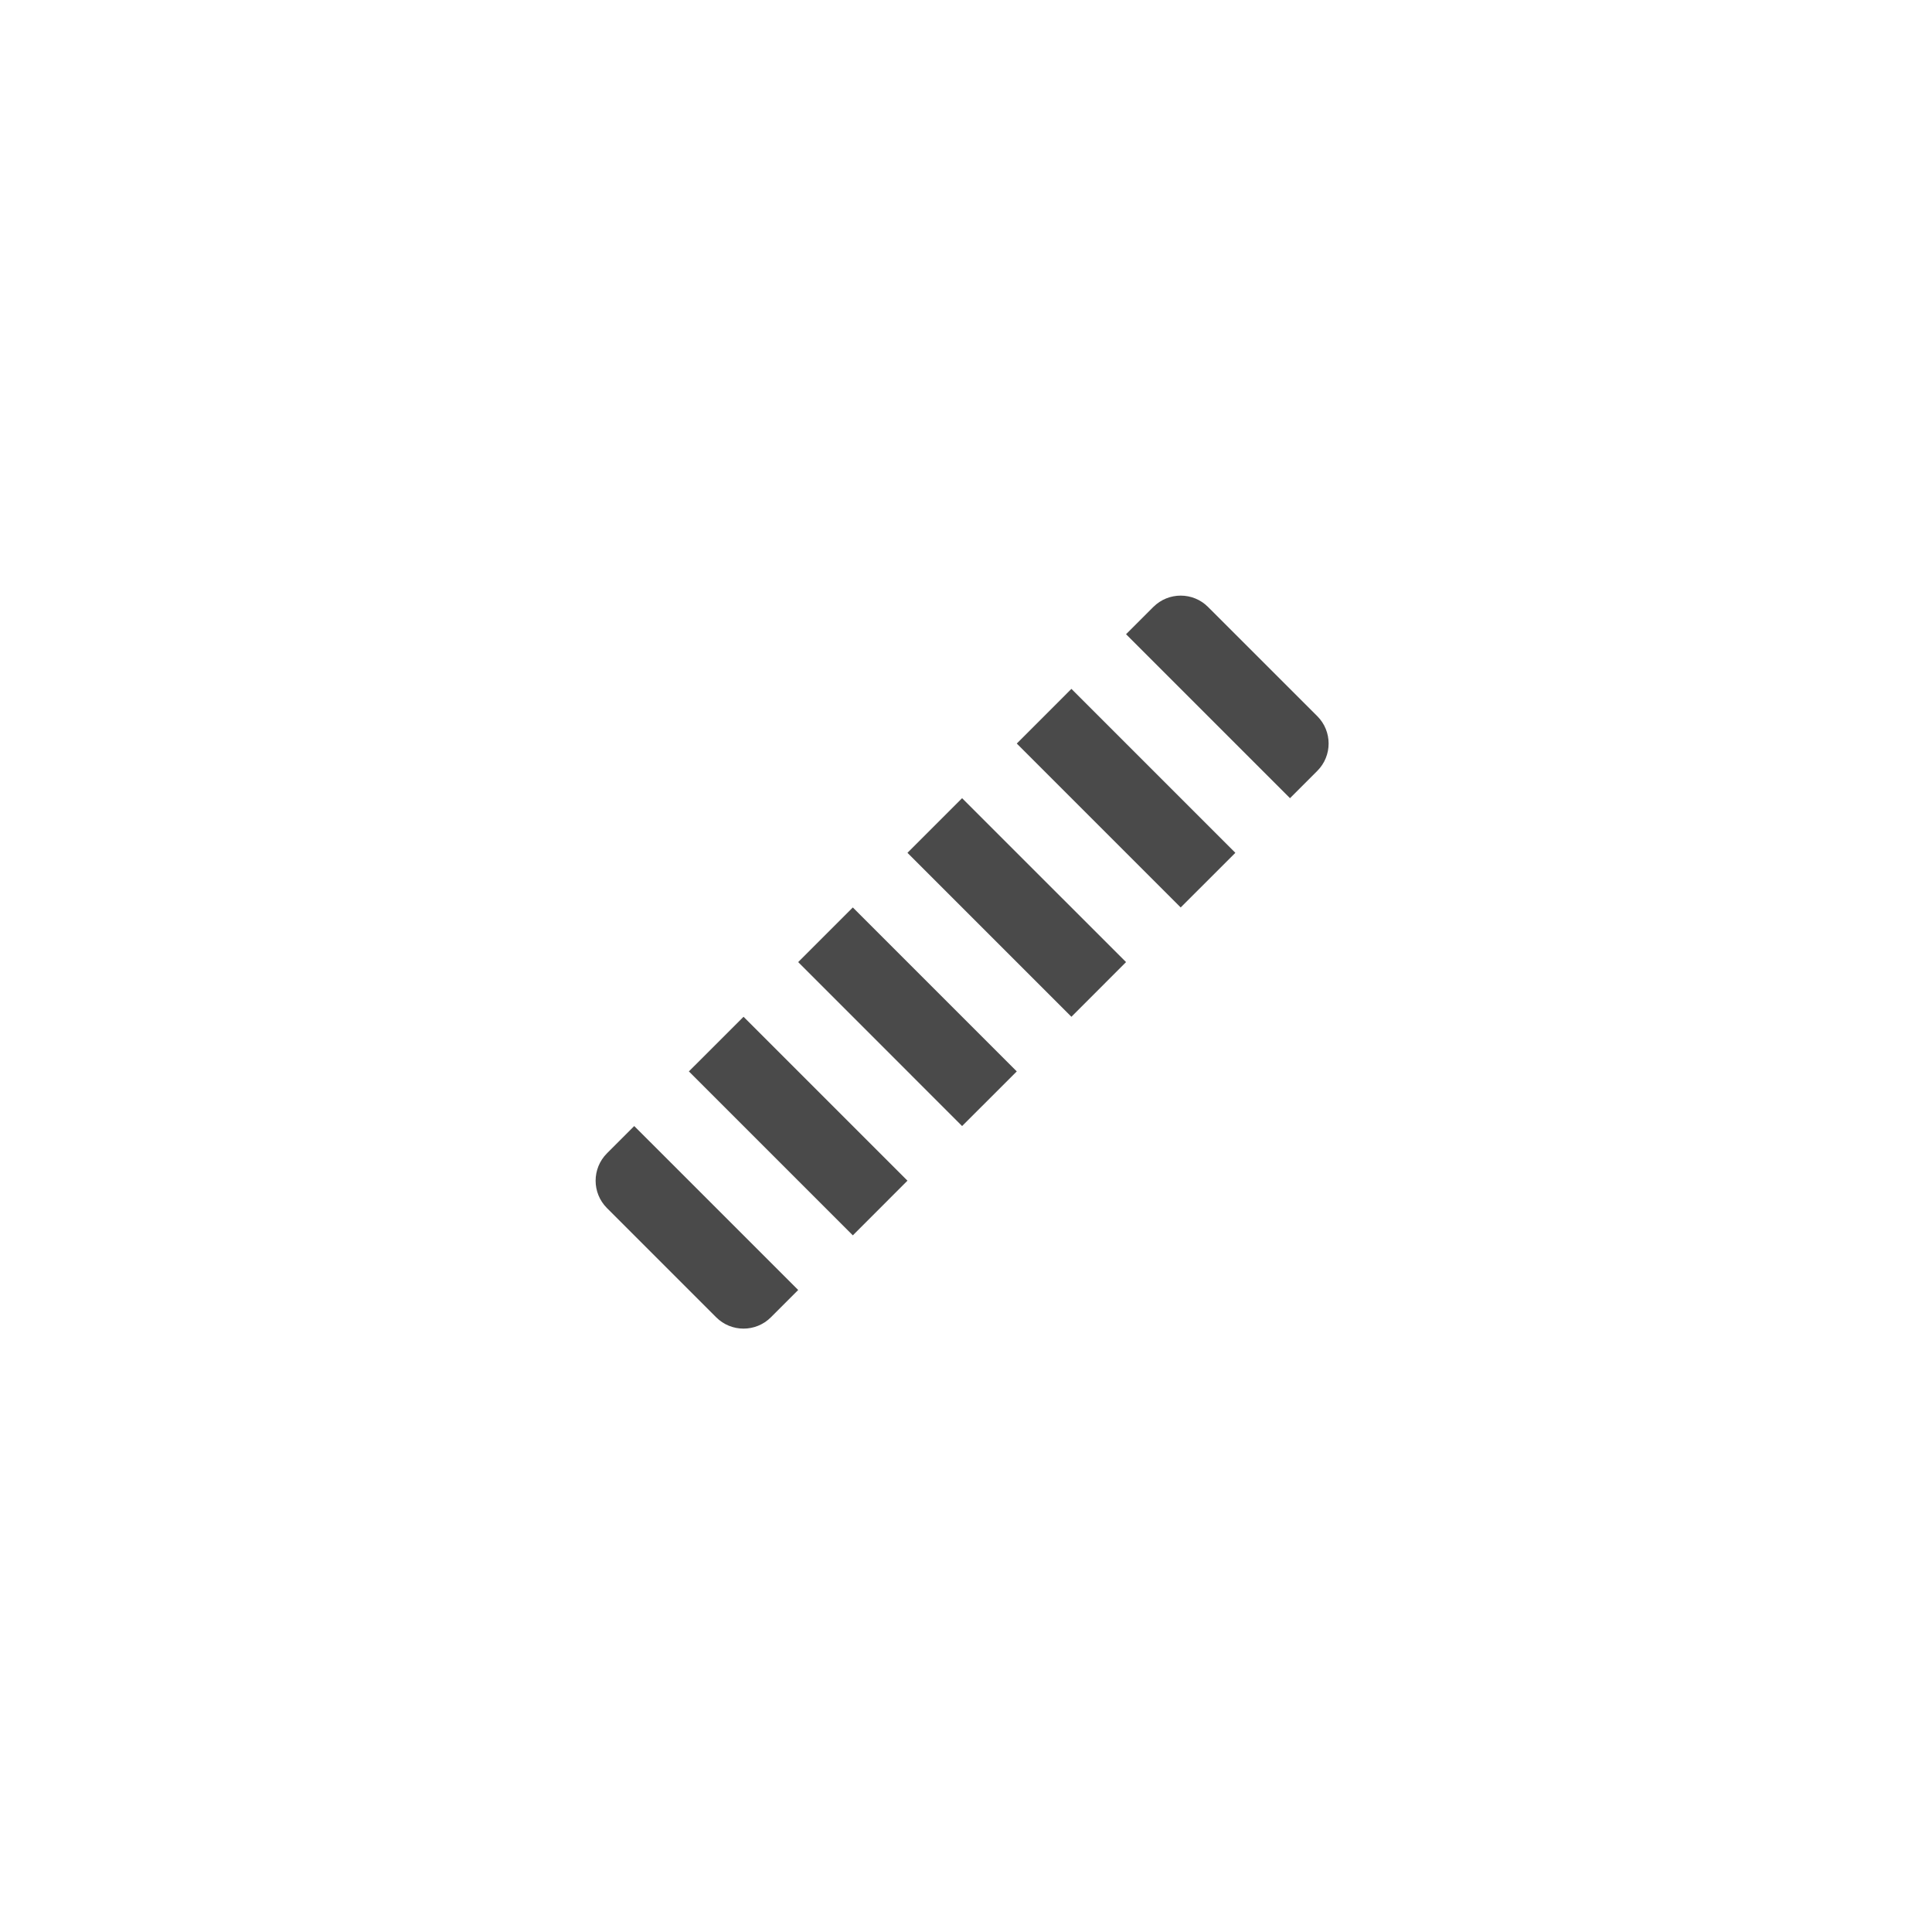 <svg width="50" height="50" viewBox="0 0 50 50" fill="none" xmlns="http://www.w3.org/2000/svg">
<path fill-rule="evenodd" clip-rule="evenodd" d="M24.899 20.657L23.485 22.071L27.728 26.314L29.142 24.899L24.899 20.657Z" fill="#4A4A4A"/>
<path fill-rule="evenodd" clip-rule="evenodd" d="M27.728 17.828L26.314 19.243L30.556 23.485L31.971 22.071L27.728 17.828Z" fill="#4A4A4A"/>
<path fill-rule="evenodd" clip-rule="evenodd" d="M29.142 16.414L33.385 20.657L34.092 19.95C34.482 19.559 34.482 18.926 34.092 18.535L31.263 15.707C30.873 15.317 30.24 15.317 29.849 15.707L29.142 16.414Z" fill="#4A4A4A"/>
<path fill-rule="evenodd" clip-rule="evenodd" d="M22.071 23.485L20.657 24.899L24.899 29.142L26.314 27.728L22.071 23.485Z" fill="#4A4A4A"/>
<path fill-rule="evenodd" clip-rule="evenodd" d="M19.243 26.314L17.828 27.728L22.071 31.971L23.485 30.556L19.243 26.314Z" fill="#4A4A4A"/>
<path fill-rule="evenodd" clip-rule="evenodd" d="M16.414 29.142L20.657 33.385L19.95 34.092C19.559 34.482 18.926 34.482 18.535 34.092L15.707 31.264C15.317 30.873 15.317 30.24 15.707 29.849L16.414 29.142Z" fill="#4A4A4A"/>
</svg>
